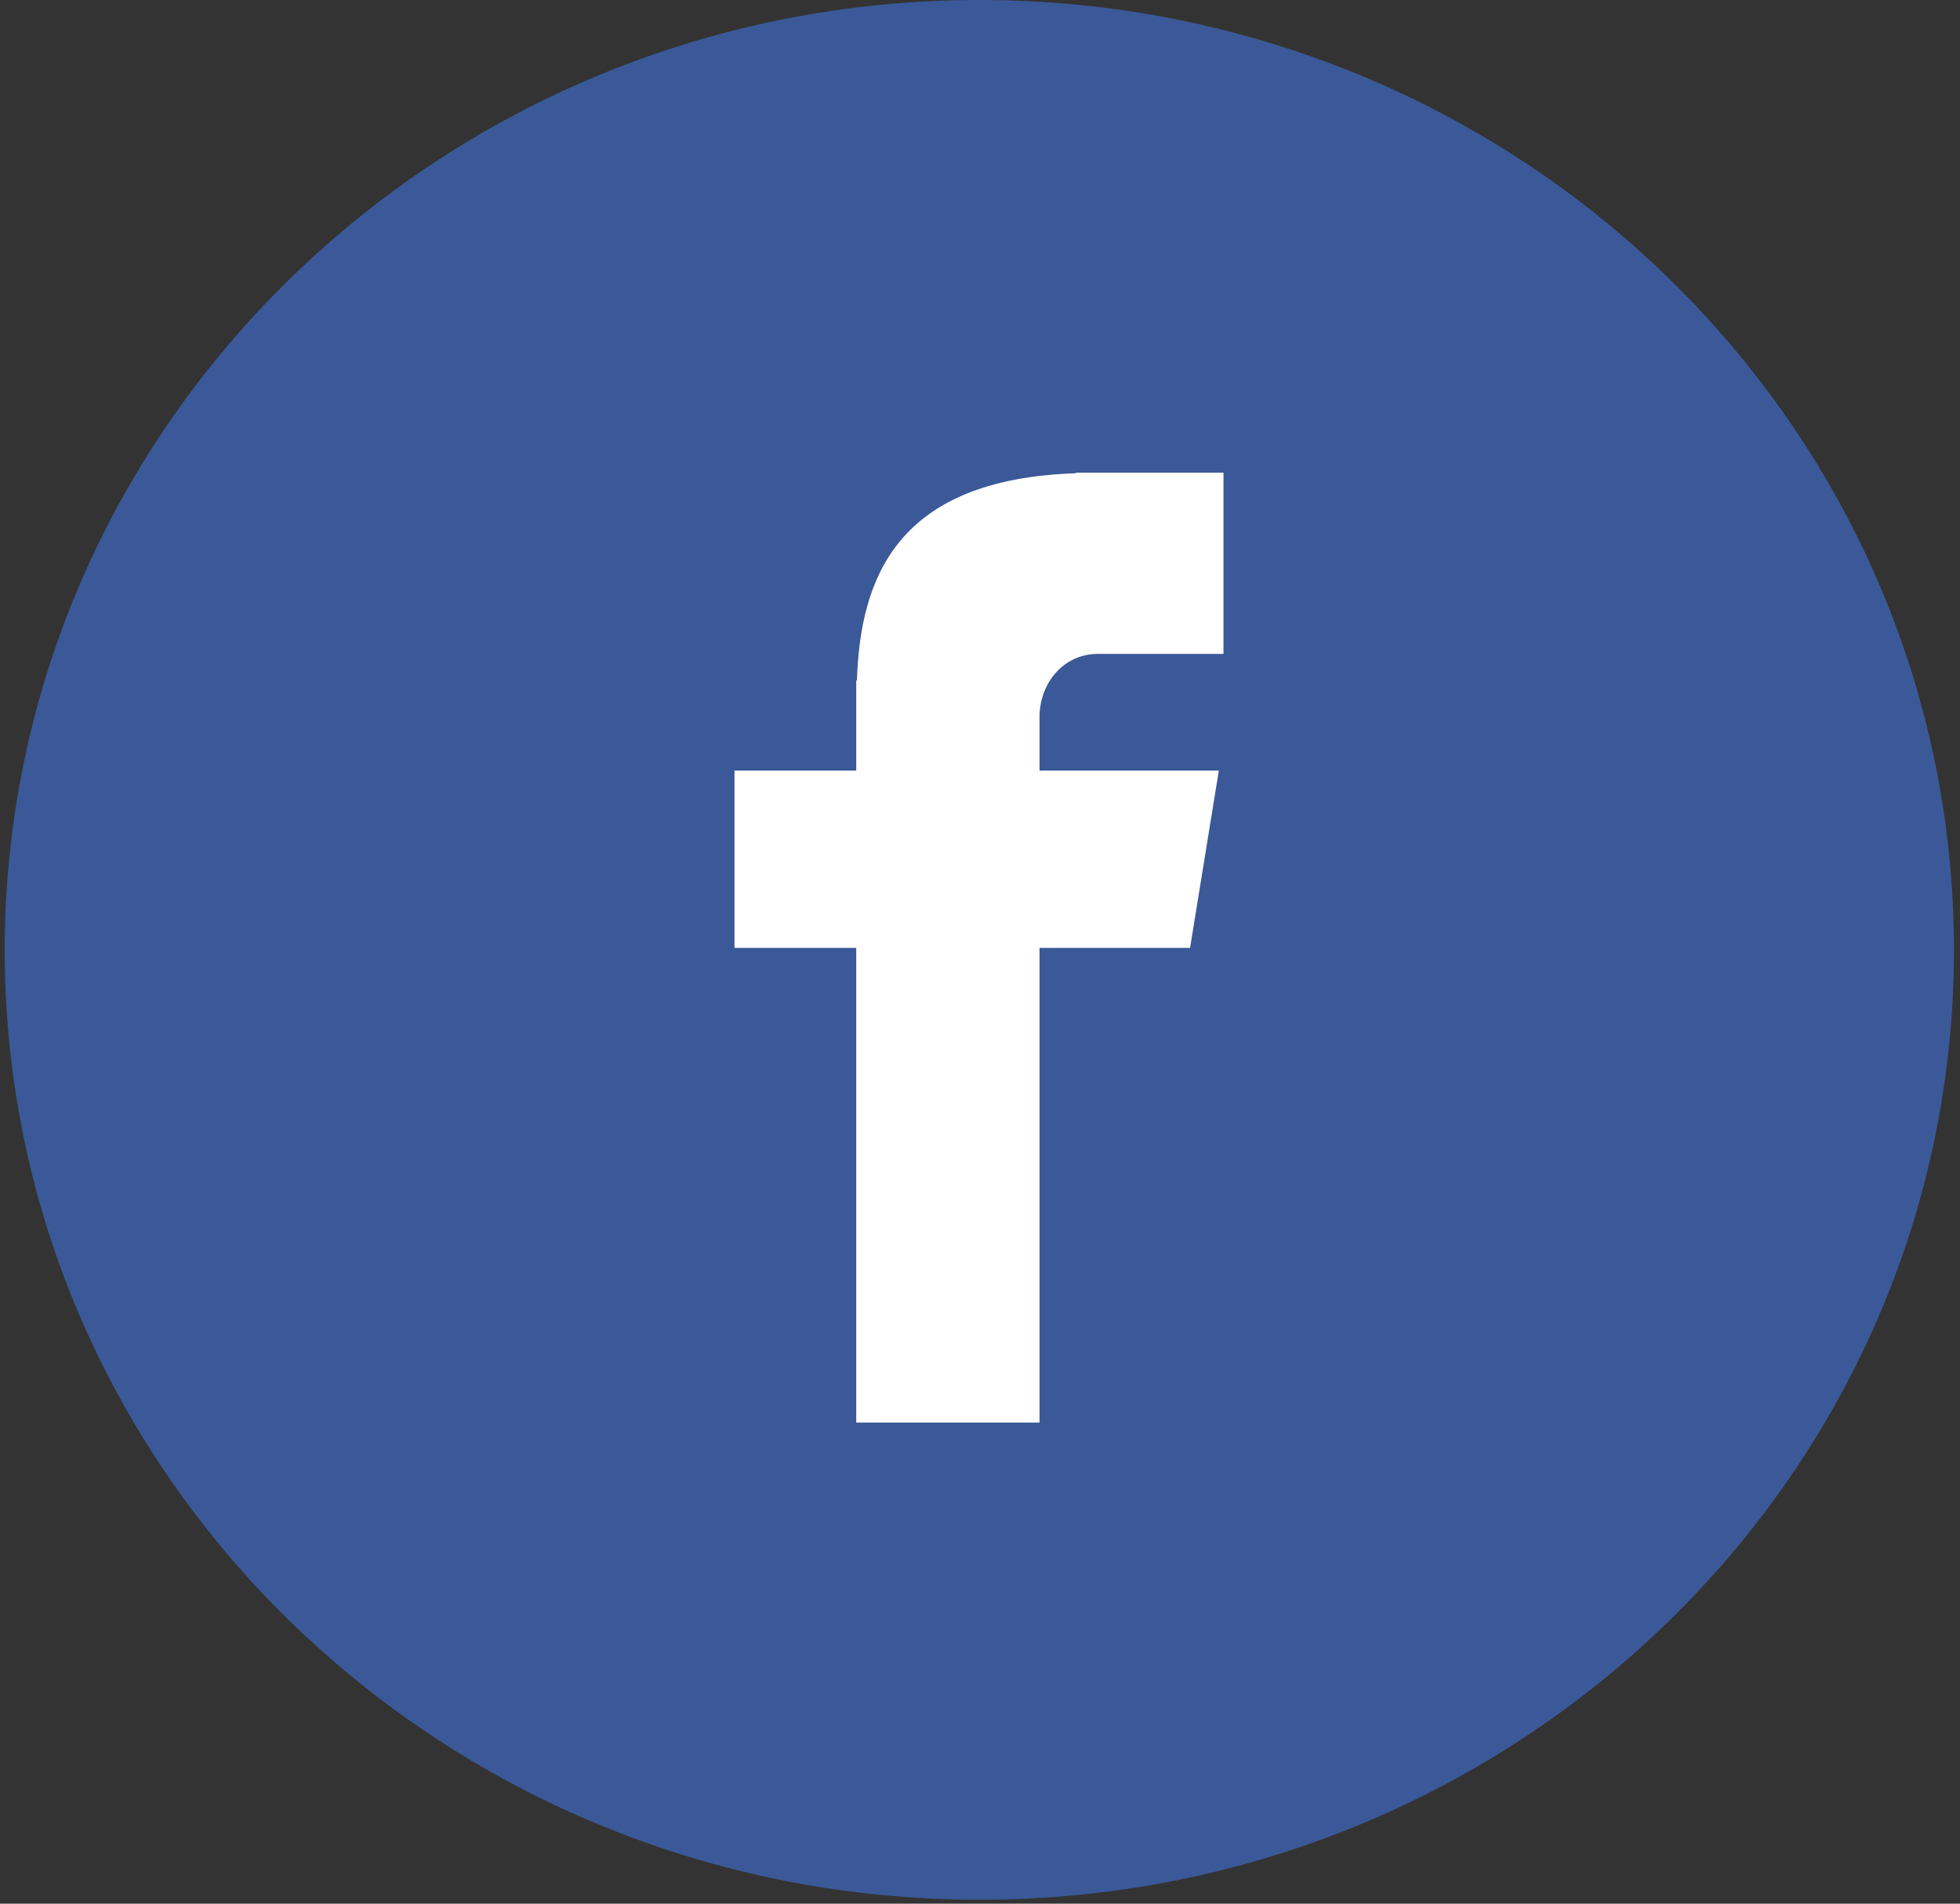<?xml version="1.0" encoding="UTF-8"?>
<svg width="35px" height="34px" viewBox="0 0 35 34" version="1.1" xmlns="http://www.w3.org/2000/svg" xmlns:xlink="http://www.w3.org/1999/xlink">
    <rect x="0" y="0" width="35" height="34" fill="#333333" stroke="none"/>
    <!-- Generator: Sketch 51.2 (57519) - http://www.bohemiancoding.com/sketch -->
    <title>facebook</title>
    <desc>Created with Sketch.</desc>
    <defs></defs>
    <g id="Event" stroke="none" stroke-width="1" fill="none" fill-rule="evenodd">
        <g id="Post-event---Desktop-HD-Copy" transform="translate(-970, -377)" fill-rule="nonzero">
            <g id="Group-5" transform="translate(950, 357)">
                <g id="facebook" transform="translate(20, 20)">
                    <path d="M17.488,0 C27.104,0 34.892,7.592 34.892,16.965 C34.892,26.327 27.104,33.93 17.488,33.93 C7.884,33.93 0.084,26.338 0.084,16.965 C0.096,7.592 7.884,0 17.488,0 Z" id="Shape" fill="#3B5998"></path>
                    <path d="M19.602,11.679 L21.848,11.679 L21.848,8.442 L19.208,8.442 L19.208,8.453 C16.019,8.558 15.362,10.316 15.302,12.156 L15.29,12.156 L15.29,13.763 L13.116,13.763 L13.116,16.93 L15.29,16.93 L15.29,25.407 L18.563,25.407 L18.563,16.93 L21.251,16.93 L21.765,13.763 L18.563,13.763 L18.563,12.785 C18.575,12.179 19.005,11.679 19.602,11.679 Z" id="Shape" fill="#FFFFFF"></path>
                </g>
            </g>
        </g>
    </g>
</svg>